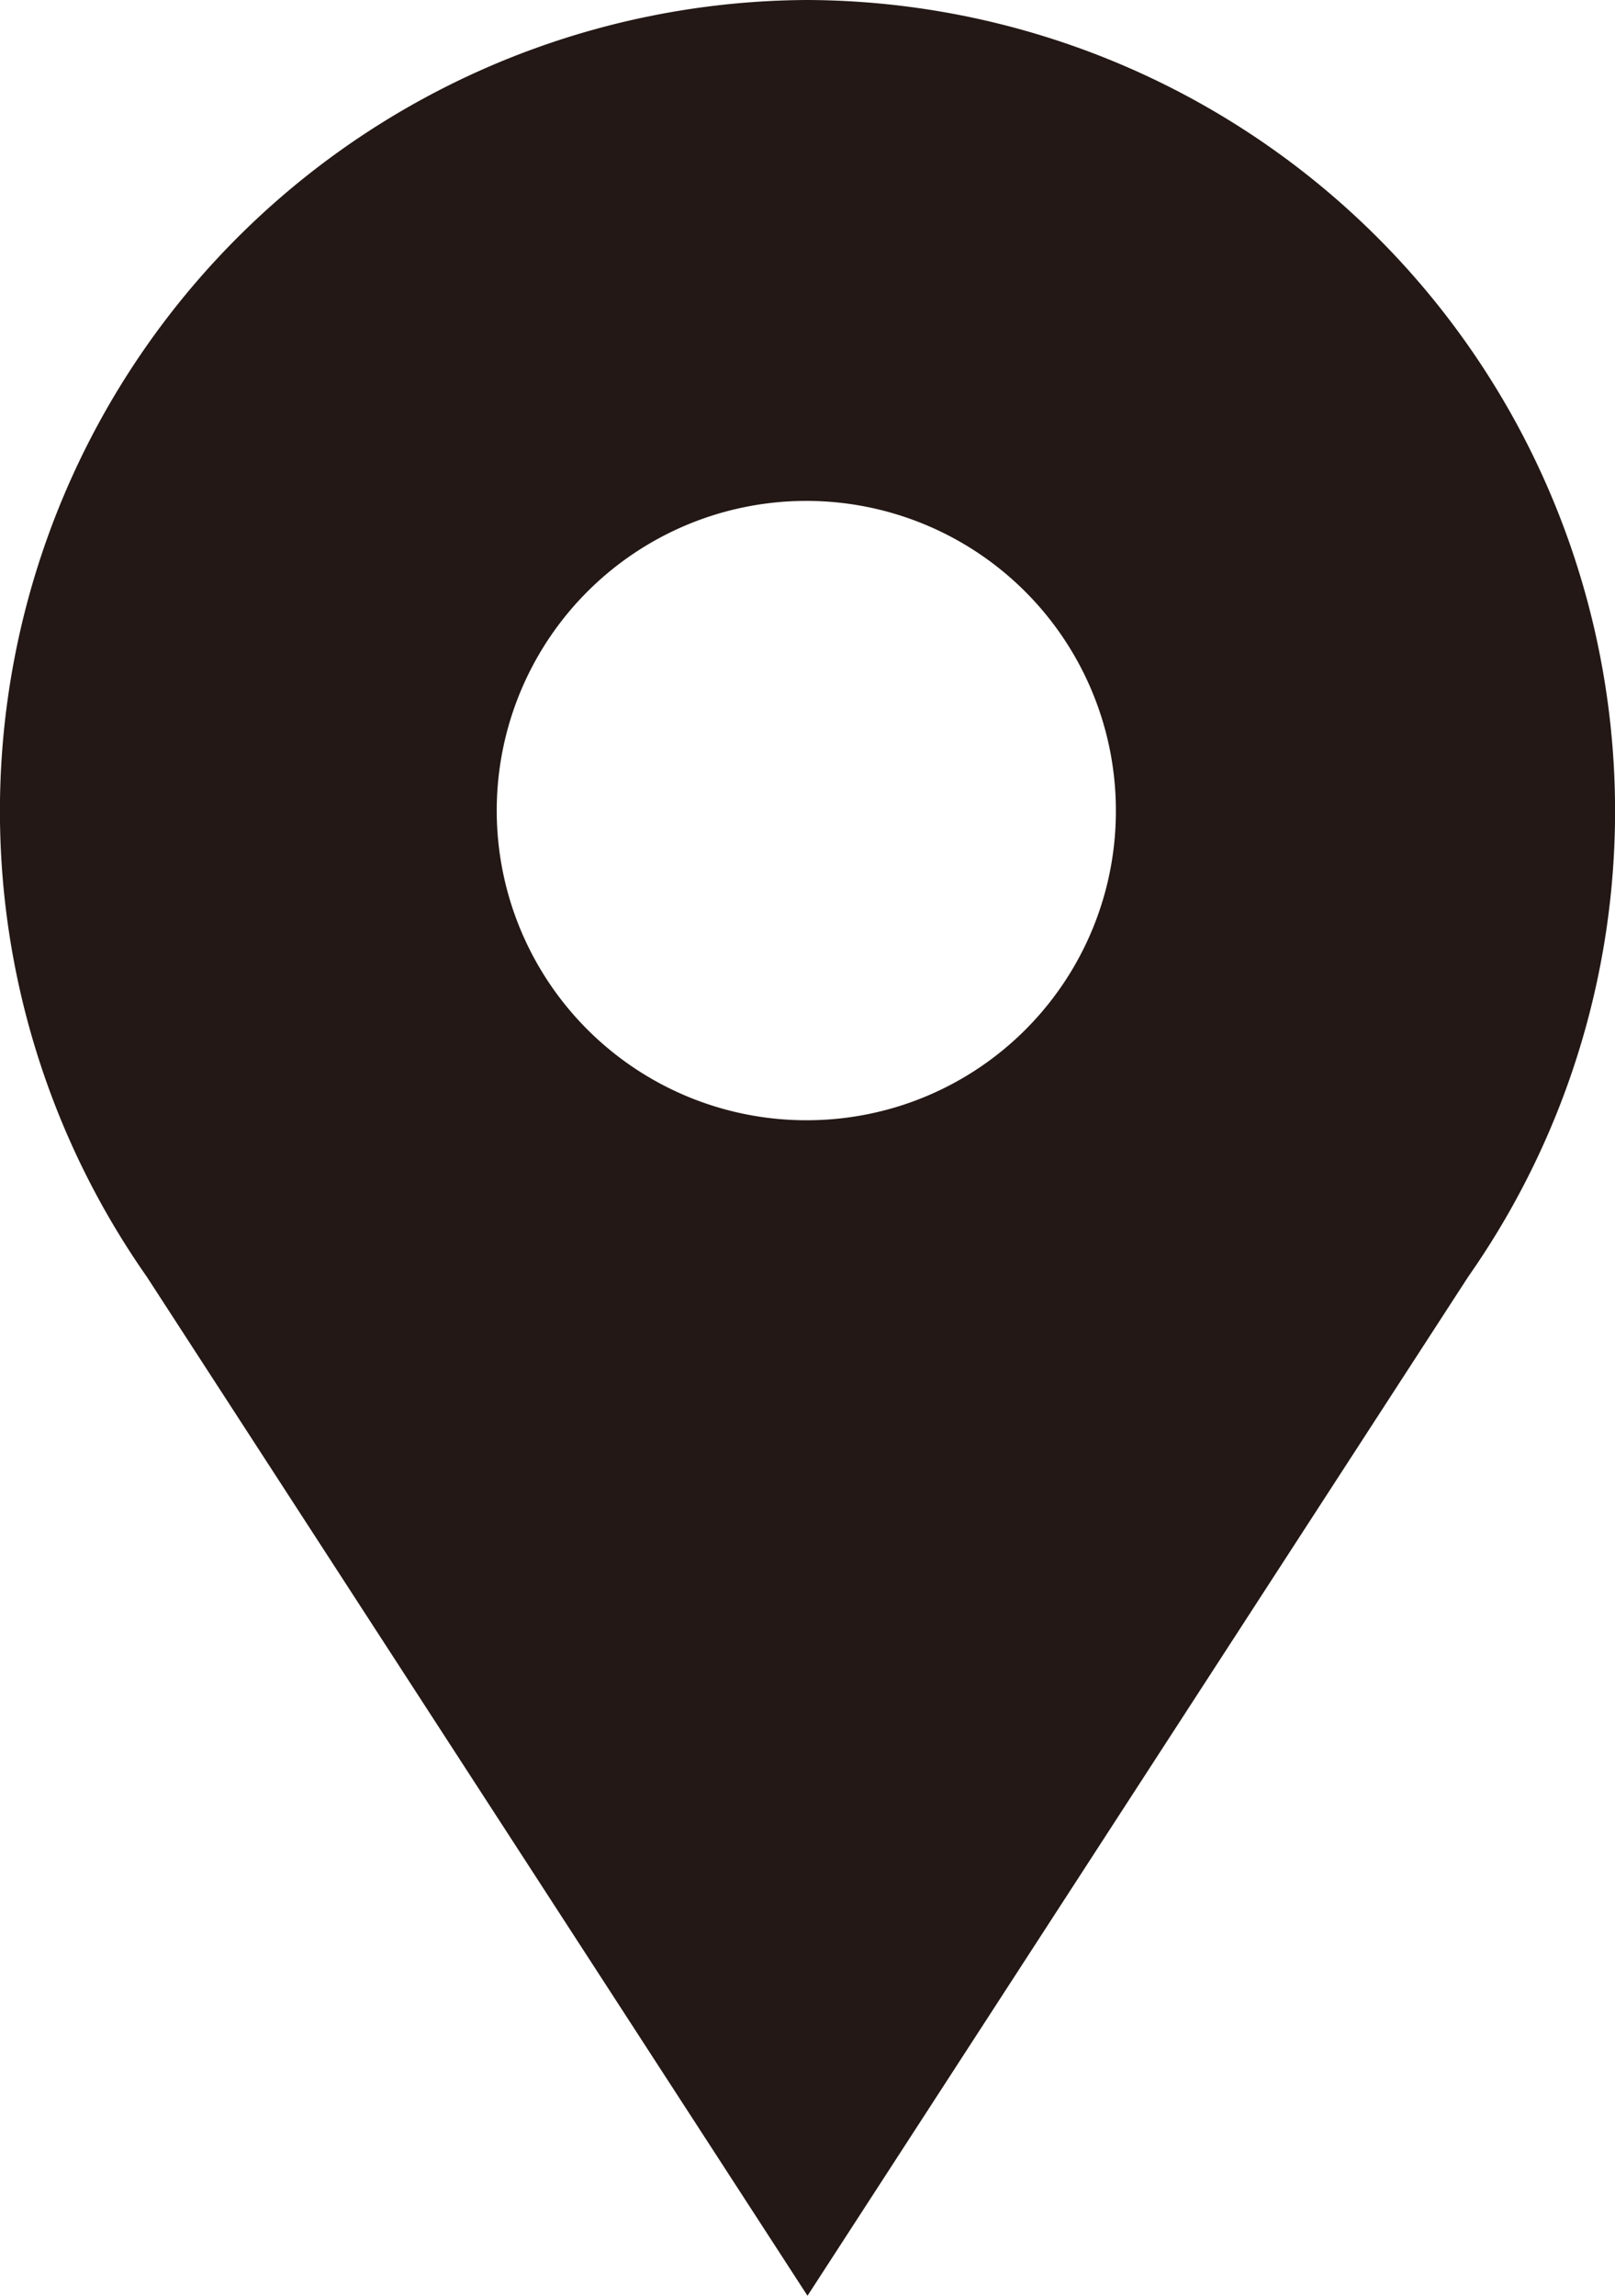 <svg id="icon_pin" xmlns="http://www.w3.org/2000/svg" width="19" height="27" viewBox="0 0 19 27">
  <g id="レイヤー_1">
    <path id="パス_33947" data-name="パス 33947" d="M9.5,0A9.54,9.54,0,0,0,1.726,15.014L9.5,27l7.774-11.986A9.54,9.54,0,0,0,9.5,0Zm0,13.175a3.642,3.642,0,1,1,3.628-3.642A3.635,3.635,0,0,1,9.5,13.175Z" fill="#231815"/>
  </g>
</svg>

